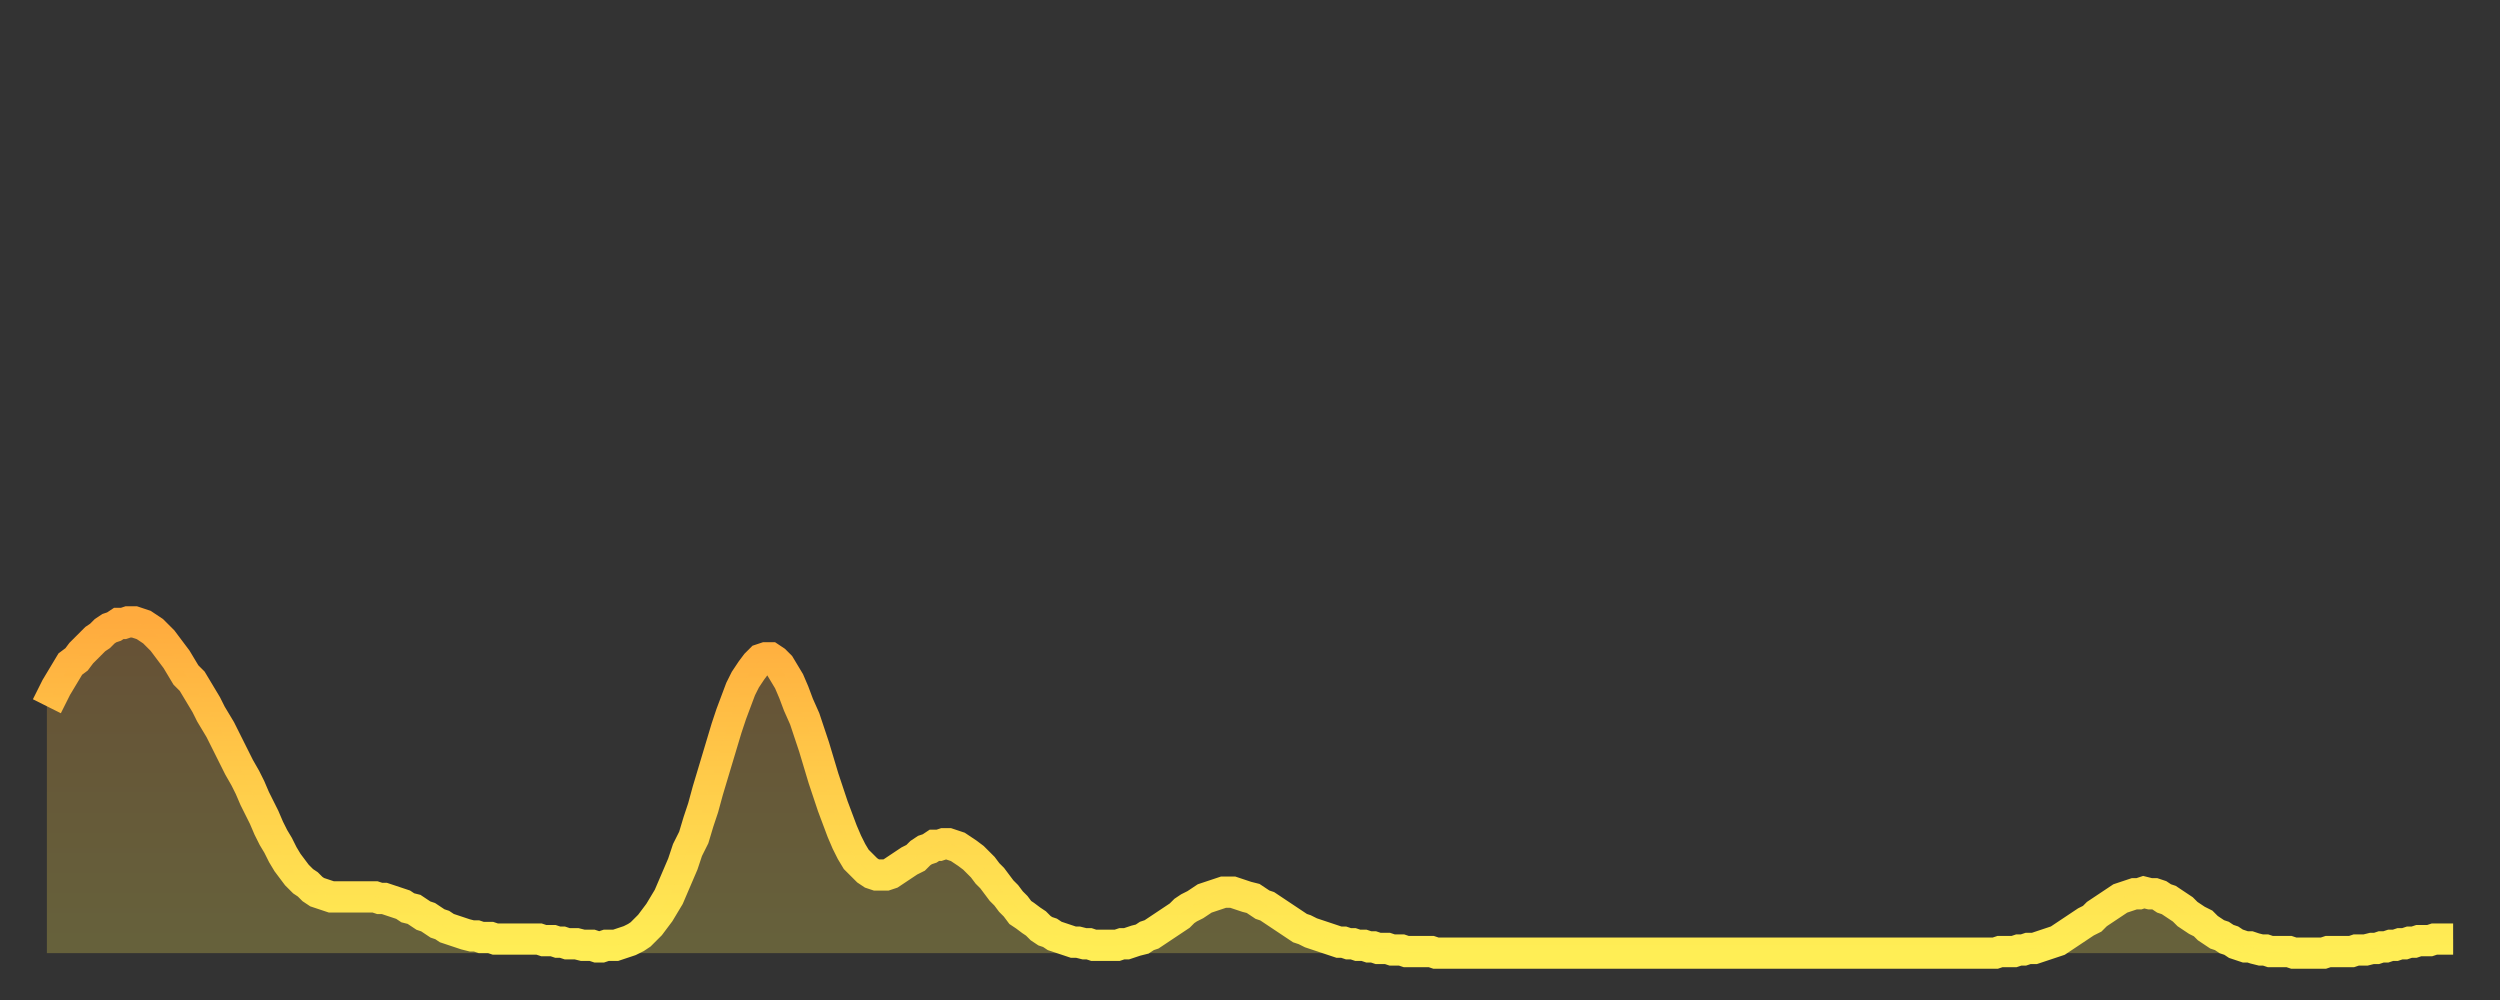 <?xml version="1.0" encoding="utf-8" ?>
<svg baseProfile="full" height="64" version="1.1" width="160" xmlns="http://www.w3.org/2000/svg" xmlns:ev="http://www.w3.org/2001/xml-events" xmlns:xlink="http://www.w3.org/1999/xlink"><rect width="100%" height="100%" fill="#333333" stroke="none"/><defs><linearGradient id="id2432368" x1="0" x2="0" y1="0" y2="1"><stop offset="0%" stop-color="#ffab3e" /><stop offset="50%" stop-color="#ffcd4a" /><stop offset="100%" stop-color="#ffee55" /></linearGradient></defs><g transform="translate(3,3)"><g><path d="M 0.0 42.2 0.3 41.6 0.6 41.0 0.9 40.5 1.2 40.0 1.5 39.5 1.9 39.2 2.2 38.8 2.5 38.5 2.8 38.2 3.1 37.9 3.4 37.7 3.7 37.4 4.0 37.2 4.3 37.1 4.6 36.9 4.9 36.9 5.2 36.8 5.6 36.8 5.9 36.9 6.2 37.0 6.5 37.2 6.8 37.4 7.1 37.7 7.4 38.0 7.7 38.4 8.0 38.8 8.3 39.2 8.6 39.7 8.9 40.2 9.3 40.6 9.6 41.1 9.9 41.6 10.2 42.1 10.5 42.7 10.8 43.2 11.1 43.7 11.4 44.3 11.7 44.9 12.0 45.5 12.3 46.1 12.7 46.8 13.0 47.4 13.3 48.1 13.6 48.7 13.9 49.3 14.2 50.0 14.5 50.6 14.8 51.1 15.1 51.7 15.4 52.2 15.7 52.6 16.0 53.0 16.4 53.4 16.7 53.6 17.0 53.9 17.3 54.1 17.6 54.2 17.9 54.3 18.2 54.4 18.5 54.4 18.8 54.4 19.1 54.4 19.4 54.4 19.8 54.4 20.1 54.4 20.4 54.4 20.7 54.4 21.0 54.4 21.3 54.5 21.6 54.5 21.9 54.6 22.2 54.7 22.5 54.8 22.8 54.9 23.1 55.1 23.5 55.2 23.8 55.4 24.1 55.6 24.4 55.7 24.7 55.9 25.0 56.1 25.3 56.2 25.6 56.4 25.9 56.5 26.2 56.6 26.5 56.7 26.8 56.8 27.2 56.9 27.5 56.9 27.8 57.0 28.1 57.0 28.4 57.0 28.7 57.1 29.0 57.1 29.3 57.1 29.6 57.1 29.9 57.1 30.2 57.1 30.6 57.1 30.9 57.1 31.2 57.1 31.5 57.1 31.8 57.2 32.1 57.2 32.4 57.2 32.7 57.3 33.0 57.3 33.3 57.4 33.6 57.4 33.9 57.4 34.3 57.5 34.6 57.5 34.9 57.5 35.2 57.6 35.5 57.6 35.8 57.5 36.1 57.5 36.4 57.5 36.7 57.4 37.0 57.3 37.3 57.2 37.7 57.0 38.0 56.8 38.3 56.5 38.6 56.2 38.9 55.8 39.2 55.4 39.5 54.9 39.8 54.4 40.1 53.7 40.4 53.0 40.7 52.3 41.0 51.4 41.4 50.6 41.7 49.6 42.0 48.7 42.3 47.6 42.6 46.6 42.9 45.6 43.2 44.6 43.5 43.6 43.8 42.7 44.1 41.9 44.4 41.1 44.7 40.5 45.1 39.9 45.4 39.5 45.7 39.2 46.0 39.1 46.3 39.1 46.6 39.3 46.9 39.6 47.2 40.1 47.5 40.6 47.8 41.3 48.1 42.1 48.5 43.0 48.8 43.9 49.1 44.8 49.4 45.8 49.7 46.8 50.0 47.7 50.3 48.6 50.6 49.4 50.9 50.2 51.2 50.9 51.5 51.5 51.8 52.0 52.2 52.4 52.5 52.7 52.8 52.9 53.1 53.0 53.4 53.0 53.7 53.0 54.0 52.9 54.3 52.7 54.6 52.5 54.9 52.3 55.2 52.1 55.6 51.9 55.9 51.6 56.2 51.4 56.5 51.3 56.8 51.1 57.1 51.1 57.4 51.0 57.7 51.0 58.0 51.1 58.3 51.2 58.6 51.4 58.9 51.6 59.3 51.9 59.6 52.2 59.9 52.5 60.2 52.9 60.5 53.2 60.8 53.6 61.1 54.0 61.4 54.3 61.7 54.7 62.0 55.0 62.3 55.4 62.6 55.6 63.0 55.9 63.3 56.1 63.6 56.4 63.9 56.6 64.2 56.7 64.5 56.9 64.8 57.0 65.1 57.1 65.4 57.2 65.7 57.3 66.0 57.3 66.4 57.4 66.7 57.4 67.0 57.5 67.3 57.5 67.6 57.5 67.9 57.5 68.2 57.5 68.5 57.5 68.8 57.4 69.1 57.4 69.4 57.3 69.7 57.2 70.1 57.1 70.4 56.9 70.7 56.8 71.0 56.6 71.3 56.4 71.6 56.2 71.9 56.0 72.2 55.8 72.5 55.6 72.8 55.3 73.1 55.1 73.5 54.9 73.8 54.7 74.1 54.5 74.4 54.4 74.7 54.3 75.0 54.2 75.3 54.1 75.6 54.1 75.9 54.1 76.2 54.2 76.5 54.3 76.8 54.4 77.2 54.5 77.5 54.7 77.8 54.9 78.1 55.0 78.4 55.2 78.7 55.4 79.0 55.6 79.3 55.8 79.6 56.0 79.9 56.2 80.2 56.4 80.5 56.5 80.9 56.7 81.2 56.8 81.5 56.9 81.8 57.0 82.1 57.1 82.4 57.2 82.7 57.3 83.0 57.3 83.3 57.4 83.6 57.4 83.9 57.5 84.3 57.5 84.6 57.6 84.9 57.6 85.2 57.7 85.5 57.7 85.8 57.7 86.1 57.8 86.4 57.8 86.7 57.8 87.0 57.9 87.3 57.9 87.6 57.9 88.0 57.9 88.3 57.9 88.6 57.9 88.9 58.0 89.2 58.0 89.5 58.0 89.8 58.0 90.1 58.0 90.4 58.0 90.7 58.0 91.0 58.0 91.4 58.0 91.7 58.0 92.0 58.0 92.3 58.0 92.6 58.0 92.9 58.0 93.2 58.0 93.5 58.0 93.8 58.0 94.1 58.0 94.4 58.0 94.7 58.0 95.1 58.0 95.4 58.0 95.7 58.0 96.0 58.0 96.3 58.0 96.6 58.0 96.9 58.0 97.2 58.0 97.5 58.0 97.8 58.0 98.1 58.0 98.4 58.0 98.8 58.0 99.1 58.0 99.4 58.0 99.7 58.0 100.0 58.0 100.3 58.0 100.6 58.0 100.9 58.0 101.2 58.0 101.5 58.0 101.8 58.0 102.2 58.0 102.5 58.0 102.8 58.0 103.1 58.0 103.4 58.0 103.7 58.0 104.0 58.0 104.3 58.0 104.6 58.0 104.9 58.0 105.2 58.0 105.5 58.0 105.9 58.0 106.2 58.0 106.5 58.0 106.8 58.0 107.1 58.0 107.4 58.0 107.7 58.0 108.0 58.0 108.3 58.0 108.6 58.0 108.9 58.0 109.3 58.0 109.6 58.0 109.9 58.0 110.2 58.0 110.5 58.0 110.8 58.0 111.1 58.0 111.4 58.0 111.7 58.0 112.0 58.0 112.3 58.0 112.6 58.0 113.0 58.0 113.3 58.0 113.6 58.0 113.9 58.0 114.2 58.0 114.5 58.0 114.8 58.0 115.1 58.0 115.4 58.0 115.7 58.0 116.0 58.0 116.3 58.0 116.7 58.0 117.0 58.0 117.3 58.0 117.6 58.0 117.9 58.0 118.2 58.0 118.5 58.0 118.8 58.0 119.1 58.0 119.4 58.0 119.7 58.0 120.1 58.0 120.4 58.0 120.7 58.0 121.0 58.0 121.3 58.0 121.6 58.0 121.9 58.0 122.2 58.0 122.5 58.0 122.8 58.0 123.1 58.0 123.4 58.0 123.8 58.0 124.1 58.0 124.4 58.0 124.7 58.0 125.0 57.9 125.3 57.9 125.6 57.9 125.9 57.9 126.2 57.8 126.5 57.8 126.8 57.7 127.2 57.7 127.5 57.6 127.8 57.5 128.1 57.4 128.4 57.3 128.7 57.2 129.0 57.0 129.3 56.8 129.6 56.6 129.9 56.4 130.2 56.2 130.5 56.0 130.9 55.8 131.2 55.5 131.5 55.3 131.8 55.1 132.1 54.9 132.4 54.7 132.7 54.5 133.0 54.4 133.3 54.3 133.6 54.2 133.9 54.2 134.2 54.1 134.6 54.2 134.9 54.2 135.2 54.3 135.5 54.5 135.8 54.6 136.1 54.8 136.4 55.0 136.7 55.2 137.0 55.5 137.3 55.7 137.6 55.9 138.0 56.1 138.3 56.4 138.6 56.6 138.9 56.8 139.2 56.9 139.5 57.1 139.8 57.2 140.1 57.4 140.4 57.5 140.7 57.6 141.0 57.6 141.3 57.7 141.7 57.8 142.0 57.8 142.3 57.9 142.6 57.9 142.9 57.9 143.2 57.9 143.5 57.9 143.8 58.0 144.1 58.0 144.4 58.0 144.7 58.0 145.1 58.0 145.4 58.0 145.7 58.0 146.0 57.9 146.3 57.9 146.6 57.9 146.9 57.9 147.2 57.9 147.5 57.9 147.8 57.8 148.1 57.8 148.4 57.8 148.8 57.7 149.1 57.7 149.4 57.6 149.7 57.6 150.0 57.5 150.3 57.5 150.6 57.4 150.9 57.4 151.2 57.3 151.5 57.3 151.8 57.2 152.1 57.2 152.5 57.2 152.8 57.1 153.1 57.1 153.4 57.1 153.7 57.1 154.0 57.1" fill="none" id="graph-curve" opacity="1" stroke="url(#id2432368)" stroke-width="2" /><path d="M 0 58 L 0.0 42.2 0.3 41.6 0.6 41.0 0.9 40.5 1.2 40.0 1.5 39.5 1.9 39.2 2.2 38.8 2.5 38.5 2.8 38.2 3.1 37.9 3.4 37.7 3.7 37.4 4.0 37.2 4.3 37.1 4.6 36.9 4.9 36.9 5.2 36.8 5.6 36.8 5.9 36.9 6.2 37.0 6.5 37.2 6.8 37.4 7.1 37.7 7.4 38.0 7.7 38.4 8.0 38.8 8.3 39.2 8.6 39.7 8.9 40.2 9.3 40.6 9.6 41.1 9.9 41.6 10.2 42.1 10.5 42.7 10.8 43.2 11.1 43.7 11.4 44.3 11.7 44.9 12.0 45.5 12.3 46.1 12.7 46.8 13.0 47.4 13.3 48.1 13.6 48.7 13.9 49.3 14.2 50.0 14.5 50.6 14.8 51.1 15.1 51.7 15.4 52.2 15.7 52.6 16.0 53.0 16.4 53.4 16.7 53.6 17.0 53.9 17.3 54.1 17.6 54.2 17.9 54.3 18.2 54.4 18.5 54.4 18.8 54.4 19.1 54.4 19.4 54.4 19.8 54.4 20.1 54.4 20.4 54.4 20.7 54.4 21.0 54.4 21.3 54.5 21.6 54.5 21.9 54.6 22.2 54.7 22.5 54.8 22.8 54.9 23.1 55.1 23.5 55.2 23.8 55.4 24.1 55.6 24.4 55.7 24.7 55.9 25.0 56.1 25.3 56.2 25.6 56.4 25.9 56.5 26.2 56.6 26.5 56.7 26.8 56.8 27.2 56.9 27.5 56.9 27.8 57.0 28.1 57.0 28.4 57.0 28.7 57.1 29.0 57.1 29.3 57.1 29.6 57.1 29.9 57.1 30.2 57.1 30.6 57.1 30.9 57.1 31.2 57.1 31.5 57.1 31.8 57.2 32.1 57.2 32.4 57.2 32.7 57.3 33.0 57.3 33.3 57.4 33.6 57.4 33.9 57.4 34.3 57.5 34.6 57.5 34.9 57.5 35.2 57.6 35.5 57.6 35.8 57.5 36.1 57.5 36.4 57.5 36.7 57.4 37.0 57.3 37.3 57.2 37.7 57.0 38.0 56.8 38.3 56.5 38.6 56.2 38.9 55.8 39.2 55.4 39.5 54.9 39.8 54.4 40.1 53.7 40.4 53.0 40.7 52.3 41.0 51.4 41.4 50.6 41.7 49.6 42.0 48.7 42.3 47.6 42.6 46.6 42.9 45.6 43.2 44.6 43.5 43.6 43.8 42.7 44.1 41.9 44.4 41.1 44.7 40.5 45.1 39.9 45.4 39.5 45.7 39.2 46.0 39.1 46.3 39.1 46.6 39.3 46.9 39.6 47.2 40.1 47.5 40.6 47.8 41.3 48.1 42.1 48.5 43.0 48.8 43.9 49.1 44.8 49.4 45.8 49.7 46.8 50.0 47.7 50.3 48.6 50.6 49.4 50.9 50.2 51.2 50.9 51.5 51.5 51.8 52.0 52.2 52.4 52.5 52.7 52.8 52.9 53.1 53.0 53.4 53.0 53.7 53.0 54.0 52.9 54.3 52.7 54.6 52.5 54.9 52.3 55.2 52.1 55.6 51.9 55.9 51.6 56.2 51.4 56.5 51.3 56.8 51.1 57.1 51.1 57.4 51.0 57.7 51.0 58.0 51.1 58.3 51.2 58.6 51.4 58.9 51.6 59.3 51.9 59.6 52.2 59.9 52.5 60.2 52.9 60.5 53.2 60.8 53.6 61.1 54.0 61.4 54.3 61.7 54.7 62.0 55.0 62.3 55.4 62.6 55.6 63.0 55.9 63.3 56.1 63.6 56.4 63.9 56.6 64.2 56.7 64.5 56.9 64.8 57.0 65.1 57.1 65.4 57.2 65.7 57.3 66.0 57.3 66.4 57.4 66.7 57.4 67.0 57.5 67.3 57.5 67.6 57.5 67.9 57.5 68.2 57.5 68.5 57.5 68.8 57.4 69.1 57.4 69.4 57.3 69.7 57.2 70.1 57.1 70.4 56.9 70.7 56.8 71.0 56.6 71.3 56.4 71.6 56.2 71.9 56.0 72.2 55.8 72.5 55.6 72.8 55.3 73.1 55.1 73.5 54.9 73.8 54.7 74.1 54.5 74.4 54.4 74.7 54.3 75.0 54.2 75.3 54.1 75.6 54.1 75.9 54.1 76.2 54.2 76.5 54.3 76.8 54.4 77.2 54.5 77.5 54.7 77.8 54.9 78.1 55.0 78.4 55.2 78.7 55.4 79.0 55.6 79.3 55.8 79.6 56.0 79.9 56.2 80.2 56.4 80.5 56.5 80.9 56.7 81.2 56.8 81.5 56.9 81.8 57.0 82.1 57.1 82.4 57.2 82.7 57.3 83.0 57.3 83.3 57.4 83.6 57.4 83.9 57.5 84.3 57.5 84.6 57.6 84.9 57.6 85.2 57.7 85.5 57.7 85.8 57.7 86.1 57.8 86.4 57.8 86.7 57.8 87.0 57.9 87.3 57.9 87.6 57.9 88.0 57.9 88.3 57.9 88.6 57.9 88.9 58.0 89.2 58.0 89.5 58.0 89.8 58.0 90.1 58.0 90.4 58.0 90.7 58.0 91.0 58.0 91.4 58.0 91.7 58.0 92.0 58.0 92.3 58.0 92.6 58.0 92.9 58.0 93.2 58.0 93.5 58.0 93.8 58.0 94.1 58.0 94.4 58.0 94.7 58.0 95.1 58.0 95.4 58.0 95.7 58.0 96.0 58.0 96.3 58.0 96.6 58.0 96.9 58.0 97.2 58.0 97.5 58.0 97.8 58.0 98.1 58.0 98.4 58.0 98.8 58.0 99.1 58.0 99.4 58.0 99.7 58.0 100.0 58.0 100.3 58.0 100.6 58.0 100.9 58.0 101.2 58.0 101.5 58.0 101.8 58.0 102.2 58.0 102.5 58.0 102.8 58.0 103.1 58.0 103.4 58.0 103.7 58.0 104.0 58.0 104.3 58.0 104.6 58.0 104.9 58.0 105.2 58.0 105.5 58.0 105.9 58.0 106.2 58.0 106.5 58.0 106.8 58.0 107.1 58.0 107.4 58.0 107.7 58.0 108.0 58.0 108.3 58.0 108.6 58.0 108.9 58.0 109.3 58.0 109.6 58.0 109.9 58.0 110.2 58.0 110.5 58.0 110.8 58.0 111.1 58.0 111.4 58.0 111.7 58.0 112.0 58.0 112.3 58.0 112.6 58.0 113.0 58.0 113.3 58.0 113.6 58.0 113.9 58.0 114.2 58.0 114.5 58.0 114.8 58.0 115.1 58.0 115.4 58.0 115.7 58.0 116.0 58.0 116.3 58.0 116.7 58.0 117.0 58.0 117.3 58.0 117.6 58.0 117.9 58.0 118.2 58.0 118.5 58.0 118.8 58.0 119.1 58.0 119.4 58.0 119.7 58.0 120.1 58.0 120.4 58.0 120.7 58.0 121.0 58.0 121.3 58.0 121.6 58.0 121.9 58.0 122.2 58.0 122.5 58.0 122.8 58.0 123.1 58.0 123.4 58.0 123.8 58.0 124.1 58.0 124.4 58.0 124.7 58.0 125.0 57.9 125.3 57.9 125.6 57.9 125.9 57.9 126.2 57.8 126.5 57.8 126.8 57.7 127.2 57.7 127.5 57.6 127.8 57.5 128.1 57.4 128.4 57.3 128.7 57.2 129.0 57.0 129.3 56.8 129.6 56.6 129.9 56.4 130.2 56.2 130.5 56.0 130.9 55.8 131.2 55.5 131.5 55.3 131.8 55.1 132.1 54.9 132.4 54.7 132.7 54.5 133.0 54.4 133.3 54.3 133.6 54.2 133.9 54.2 134.2 54.1 134.6 54.2 134.9 54.2 135.2 54.3 135.5 54.5 135.8 54.6 136.1 54.8 136.4 55.0 136.7 55.2 137.0 55.5 137.3 55.7 137.6 55.9 138.0 56.1 138.3 56.4 138.6 56.6 138.9 56.8 139.2 56.9 139.5 57.1 139.8 57.2 140.1 57.4 140.4 57.5 140.7 57.6 141.0 57.6 141.3 57.7 141.7 57.8 142.0 57.8 142.3 57.9 142.6 57.9 142.9 57.9 143.2 57.9 143.5 57.9 143.8 58.0 144.1 58.0 144.4 58.0 144.7 58.0 145.1 58.0 145.4 58.0 145.7 58.0 146.0 57.9 146.3 57.9 146.6 57.9 146.9 57.9 147.2 57.9 147.5 57.9 147.8 57.8 148.1 57.8 148.4 57.8 148.8 57.7 149.1 57.7 149.4 57.6 149.7 57.6 150.0 57.5 150.3 57.5 150.6 57.4 150.9 57.4 151.2 57.3 151.5 57.3 151.8 57.2 152.1 57.2 152.5 57.2 152.8 57.1 153.1 57.1 153.4 57.1 153.7 57.1 154.0 57.1 154 58" fill="url(#id2432368)" fill-opacity=".25" id="graph-shadow" /></g></g></svg>